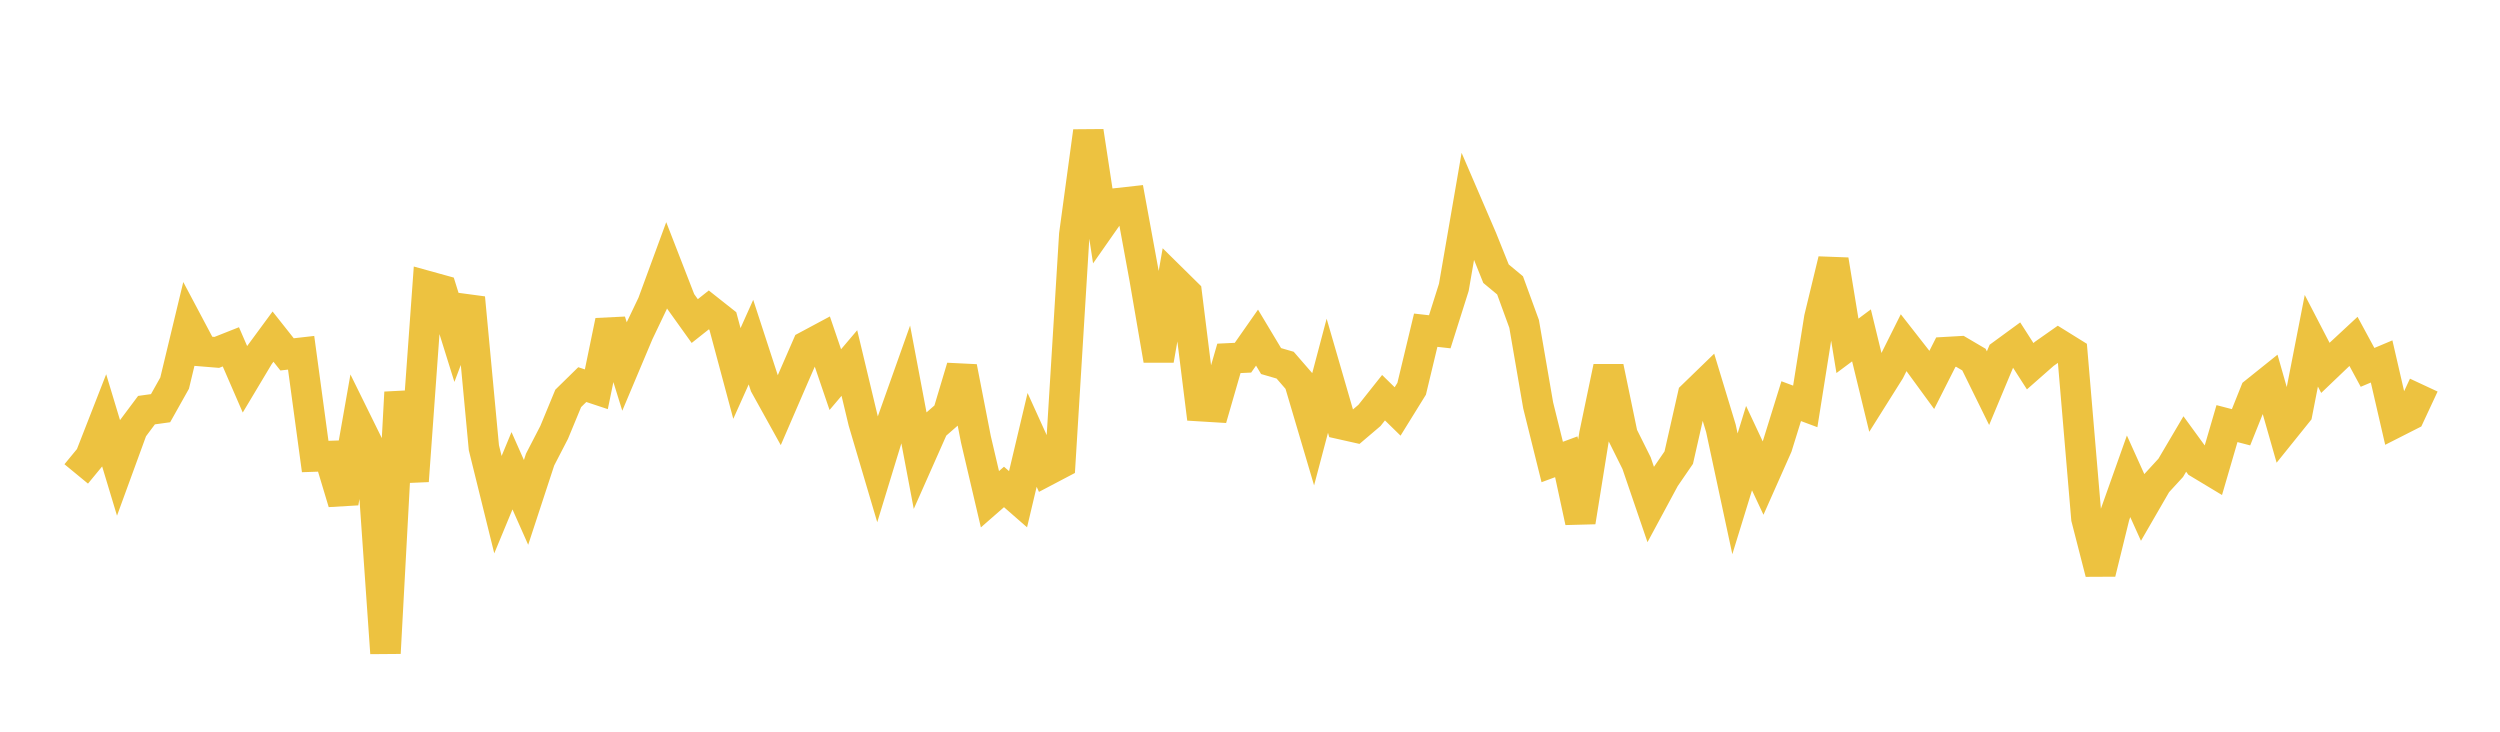 <svg width="164" height="48" xmlns="http://www.w3.org/2000/svg" xmlns:xlink="http://www.w3.org/1999/xlink"><path fill="none" stroke="rgb(237,194,64)" stroke-width="2" d="M5,31.09L5.922,29.97L6.844,27.61L7.766,30.666L8.689,28.139L9.611,26.905L10.533,26.777L11.455,25.134L12.377,21.303L13.299,23.042L14.222,23.117L15.144,22.752L16.066,24.877L16.988,23.335L17.91,22.082L18.832,23.247L19.754,23.142L20.677,29.947L21.599,29.916L22.521,32.979L23.443,27.748L24.365,29.619L25.287,42.844L26.21,25.74L27.132,31.554L28.054,18.773L28.976,19.028L29.898,21.983L30.82,19.536L31.743,29.373L32.665,33.106L33.587,30.881L34.509,32.958L35.431,30.147L36.353,28.365L37.275,26.135L38.198,25.23L39.12,25.536L40.042,21.062L40.964,24.031L41.886,21.843L42.808,19.913L43.731,17.402L44.653,19.774L45.575,21.062L46.497,20.331L47.419,21.06L48.341,24.5L49.263,22.443L50.186,25.275L51.108,26.938L52.03,24.806L52.952,22.691L53.874,22.197L54.796,24.903L55.719,23.814L56.641,27.669L57.563,30.786L58.485,27.77L59.407,25.175L60.329,30.048L61.251,27.969L62.174,27.163L63.096,24.081L64.018,28.813L64.94,32.75L65.862,31.944L66.784,32.749L67.707,28.857L68.629,30.889L69.551,30.404L70.473,15.393L71.395,8.615L72.317,14.659L73.24,13.34L74.162,13.238L75.084,18.264L76.006,23.625L76.928,18.337L77.85,19.246L78.772,26.646L79.695,26.702L80.617,23.509L81.539,23.465L82.461,22.148L83.383,23.686L84.305,23.954L85.228,25.018L86.15,28.134L87.072,24.649L87.994,27.828L88.916,28.035L89.838,27.251L90.76,26.089L91.683,26.992L92.605,25.503L93.527,21.662L94.449,21.765L95.371,18.849L96.293,13.512L97.216,15.656L98.138,17.954L99.06,18.72L99.982,21.246L100.904,26.594L101.826,30.307L102.749,29.965L103.671,34.234L104.593,28.504L105.515,24.083L106.437,28.529L107.359,30.381L108.281,33.078L109.204,31.365L110.126,30.021L111.048,25.952L111.97,25.059L112.892,28.097L113.814,32.395L114.737,29.397L115.659,31.362L116.581,29.286L117.503,26.316L118.425,26.66L119.347,20.862L120.269,17.05L121.192,22.687L122.114,22L123.036,25.792L123.958,24.325L124.88,22.479L125.802,23.658L126.725,24.922L127.647,23.1L128.569,23.047L129.491,23.589L130.413,25.464L131.335,23.258L132.257,22.584L133.18,24.024L134.102,23.213L135.024,22.565L135.946,23.138L136.868,34.001L137.79,37.593L138.713,33.84L139.635,31.245L140.557,33.289L141.479,31.694L142.401,30.689L143.323,29.126L144.246,30.392L145.168,30.947L146.09,27.789L147.012,28.029L147.934,25.728L148.856,24.989L149.778,28.222L150.701,27.075L151.623,22.354L152.545,24.132L153.467,23.251L154.389,22.395L155.311,24.1L156.234,23.711L157.156,27.709L158.078,27.241L159,25.263"></path></svg>